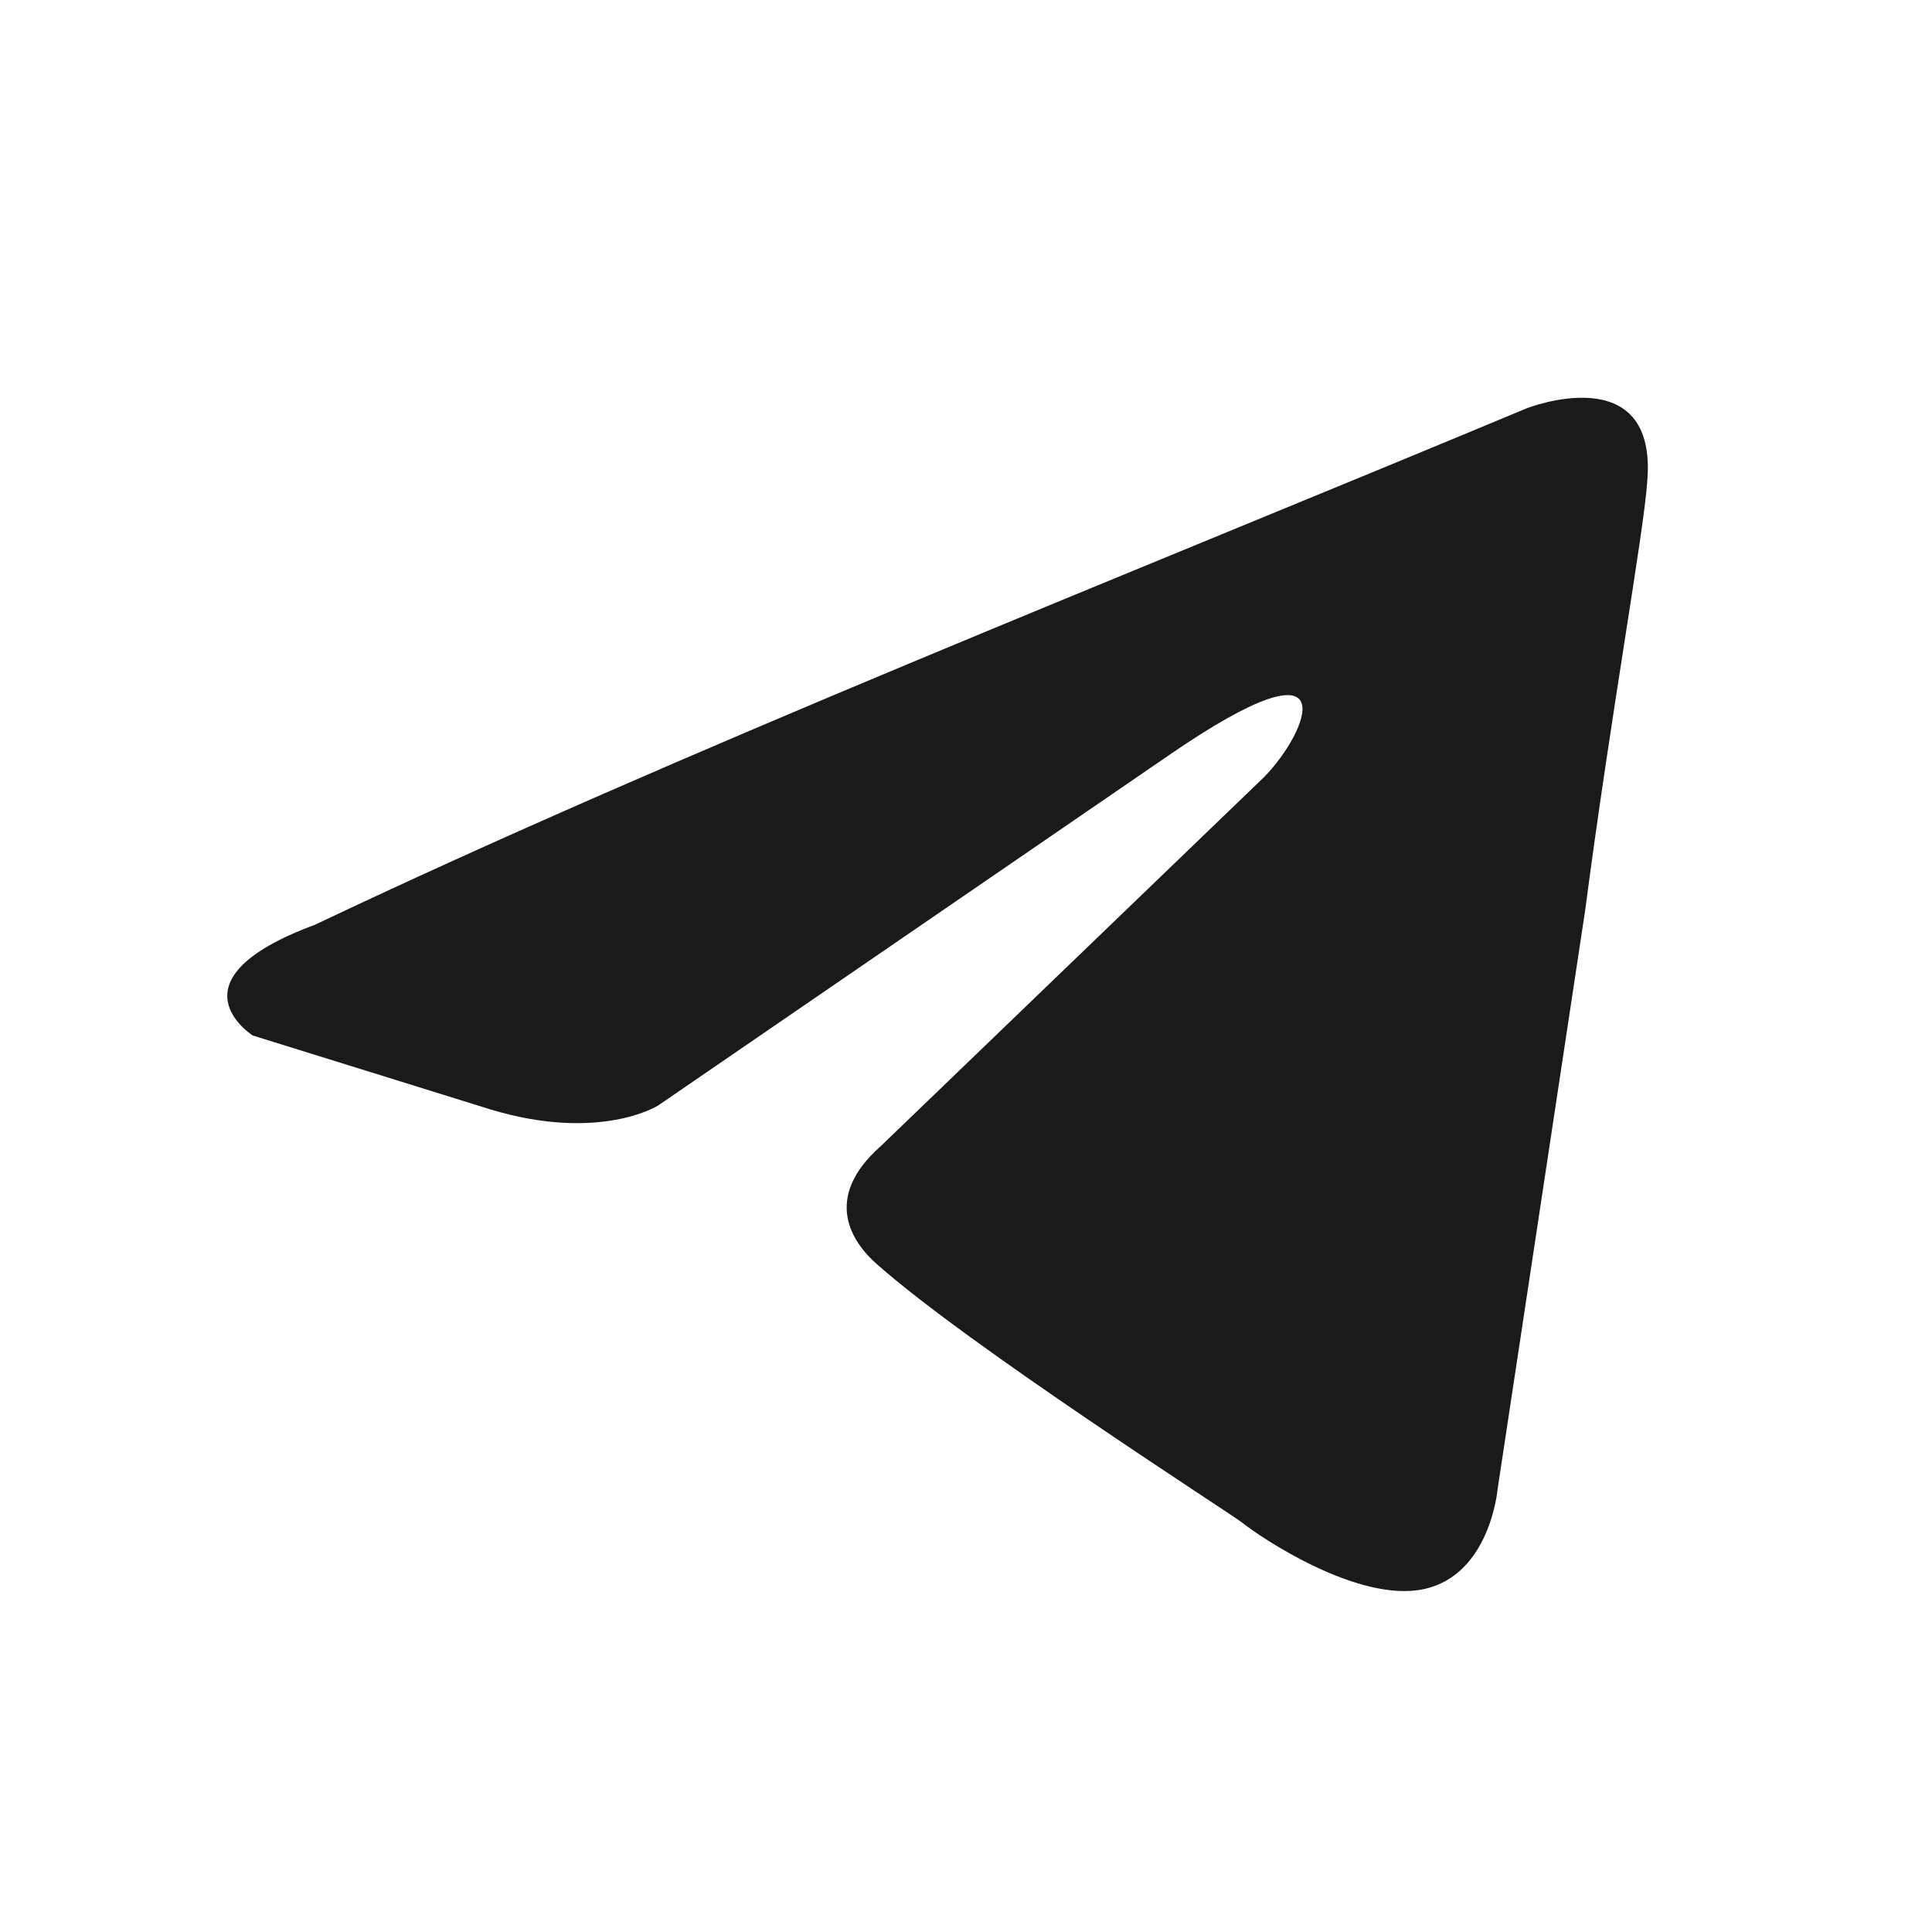 <?xml version="1.0" encoding="UTF-8"?> <svg xmlns="http://www.w3.org/2000/svg" width="34" height="34" viewBox="0 0 34 34" fill="none"> <path d="M26.869 7.185C26.869 7.185 29.182 6.276 28.988 8.484C28.925 9.393 28.347 12.575 27.897 16.016L26.355 26.209C26.355 26.209 26.227 27.703 25.07 27.963C23.914 28.222 22.18 27.054 21.858 26.794C21.601 26.599 17.041 23.677 15.434 22.249C14.985 21.859 14.47 21.08 15.499 20.171L22.243 13.678C23.014 12.899 23.785 11.081 20.573 13.289L11.579 19.457C11.579 19.457 10.551 20.106 8.625 19.522L4.448 18.223C4.448 18.223 2.907 17.249 5.541 16.275C11.965 13.224 19.867 10.107 26.868 7.185H26.869Z" fill="#1A1A1A"></path> </svg> 